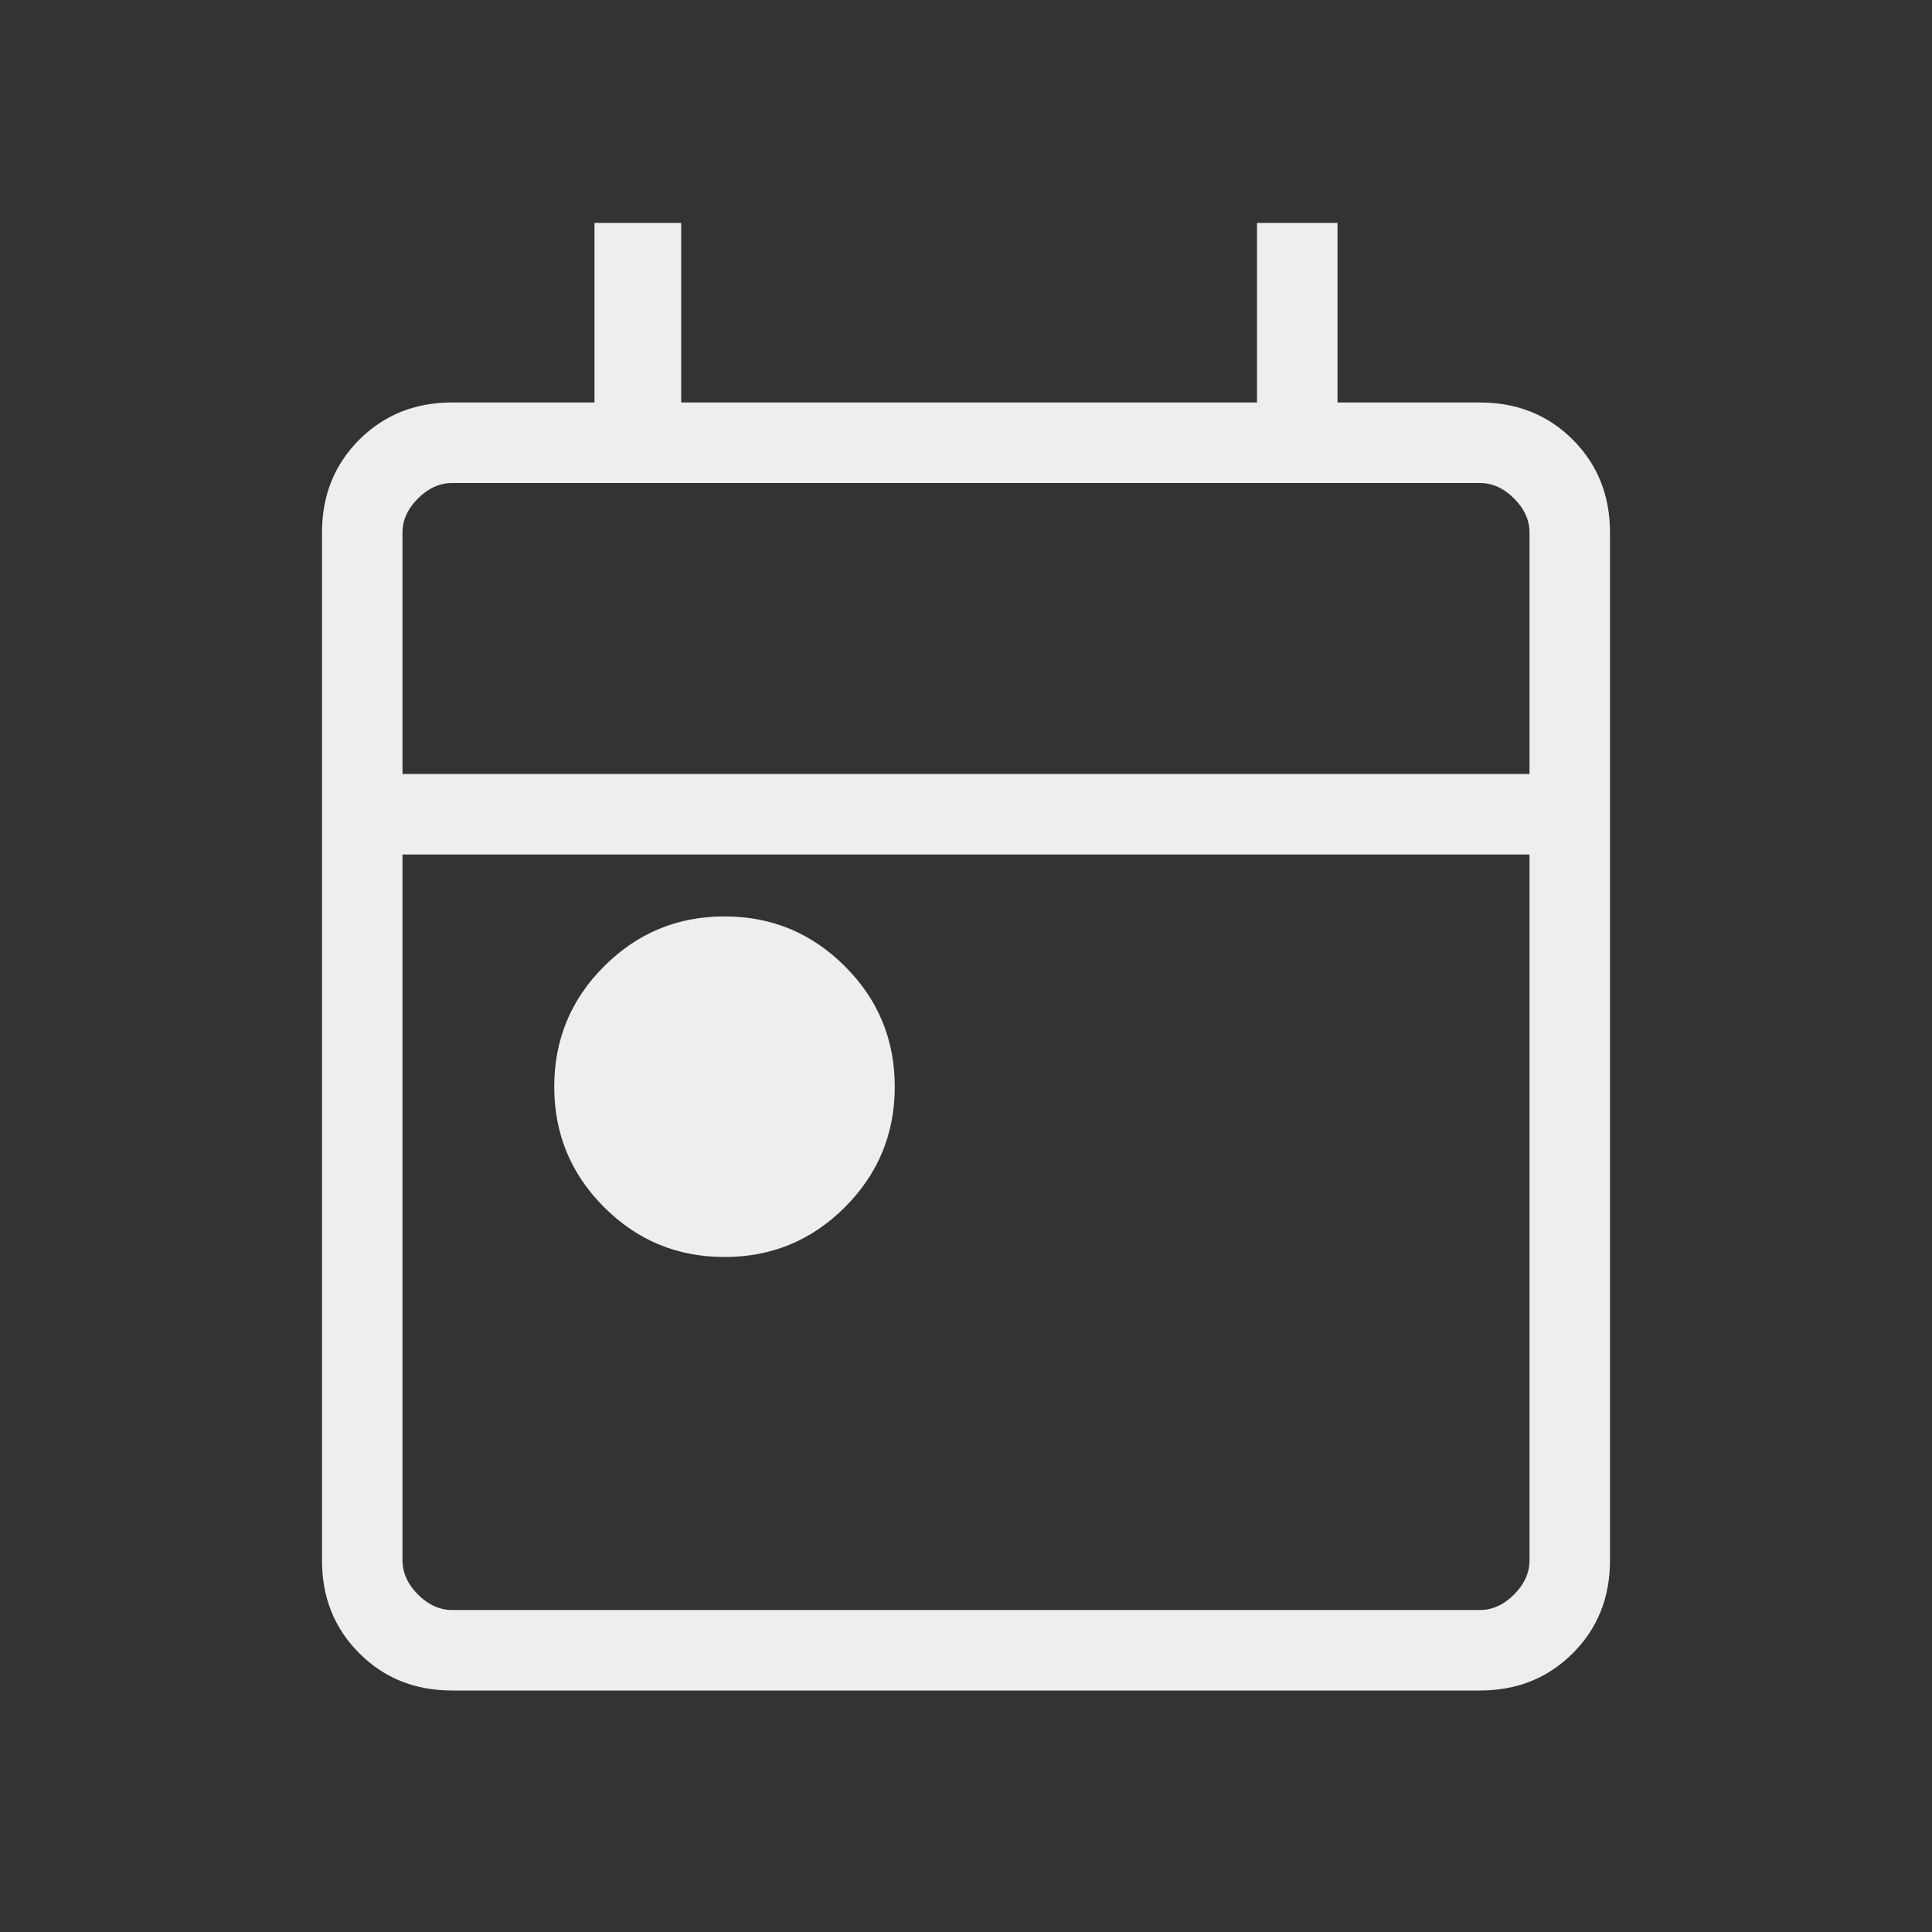 <svg width="24" height="24" viewBox="0 0 24 24" fill="none" xmlns="http://www.w3.org/2000/svg">
<rect x="0" y="0" width="24" height="24" fill="#333333" stroke="none"/>
<mask id="mask0_2822_26581" style="mask-type:alpha" maskUnits="userSpaceOnUse" x="0" y="0" width="24" height="24">
<rect width="24" height="24" fill="#D9D9D9"/>
</mask>
<g mask="url(#mask0_2822_26581)">
<path d="M9 15.615C8.415 15.615 7.917 15.409 7.504 14.996C7.091 14.583 6.885 14.084 6.885 13.5C6.885 12.915 7.091 12.416 7.504 12.004C7.917 11.591 8.415 11.384 9 11.384C9.585 11.384 10.083 11.591 10.496 12.004C10.909 12.416 11.115 12.915 11.115 13.5C11.115 14.084 10.909 14.583 10.496 14.996C10.083 15.409 9.585 15.615 9 15.615ZM5.615 21C5.155 21 4.771 20.846 4.463 20.537C4.154 20.229 4 19.845 4 19.384V6.615C4 6.155 4.154 5.771 4.463 5.462C4.771 5.154 5.155 5 5.615 5H7.385V2.769H8.462V5H15.615V2.769H16.615V5H18.385C18.845 5 19.229 5.154 19.538 5.462C19.846 5.771 20 6.155 20 6.615V19.384C20 19.845 19.846 20.229 19.538 20.537C19.229 20.846 18.845 21 18.385 21H5.615ZM5.615 20H18.385C18.538 20 18.68 19.936 18.808 19.808C18.936 19.679 19 19.538 19 19.384V10.615H5V19.384C5 19.538 5.064 19.679 5.192 19.808C5.321 19.936 5.462 20 5.615 20ZM5 9.615H19V6.615C19 6.461 18.936 6.32 18.808 6.192C18.68 6.064 18.538 6 18.385 6H5.615C5.462 6 5.321 6.064 5.192 6.192C5.064 6.32 5 6.461 5 6.615V9.615Z" fill="#EEEEEE"/>
</g>
</svg>
